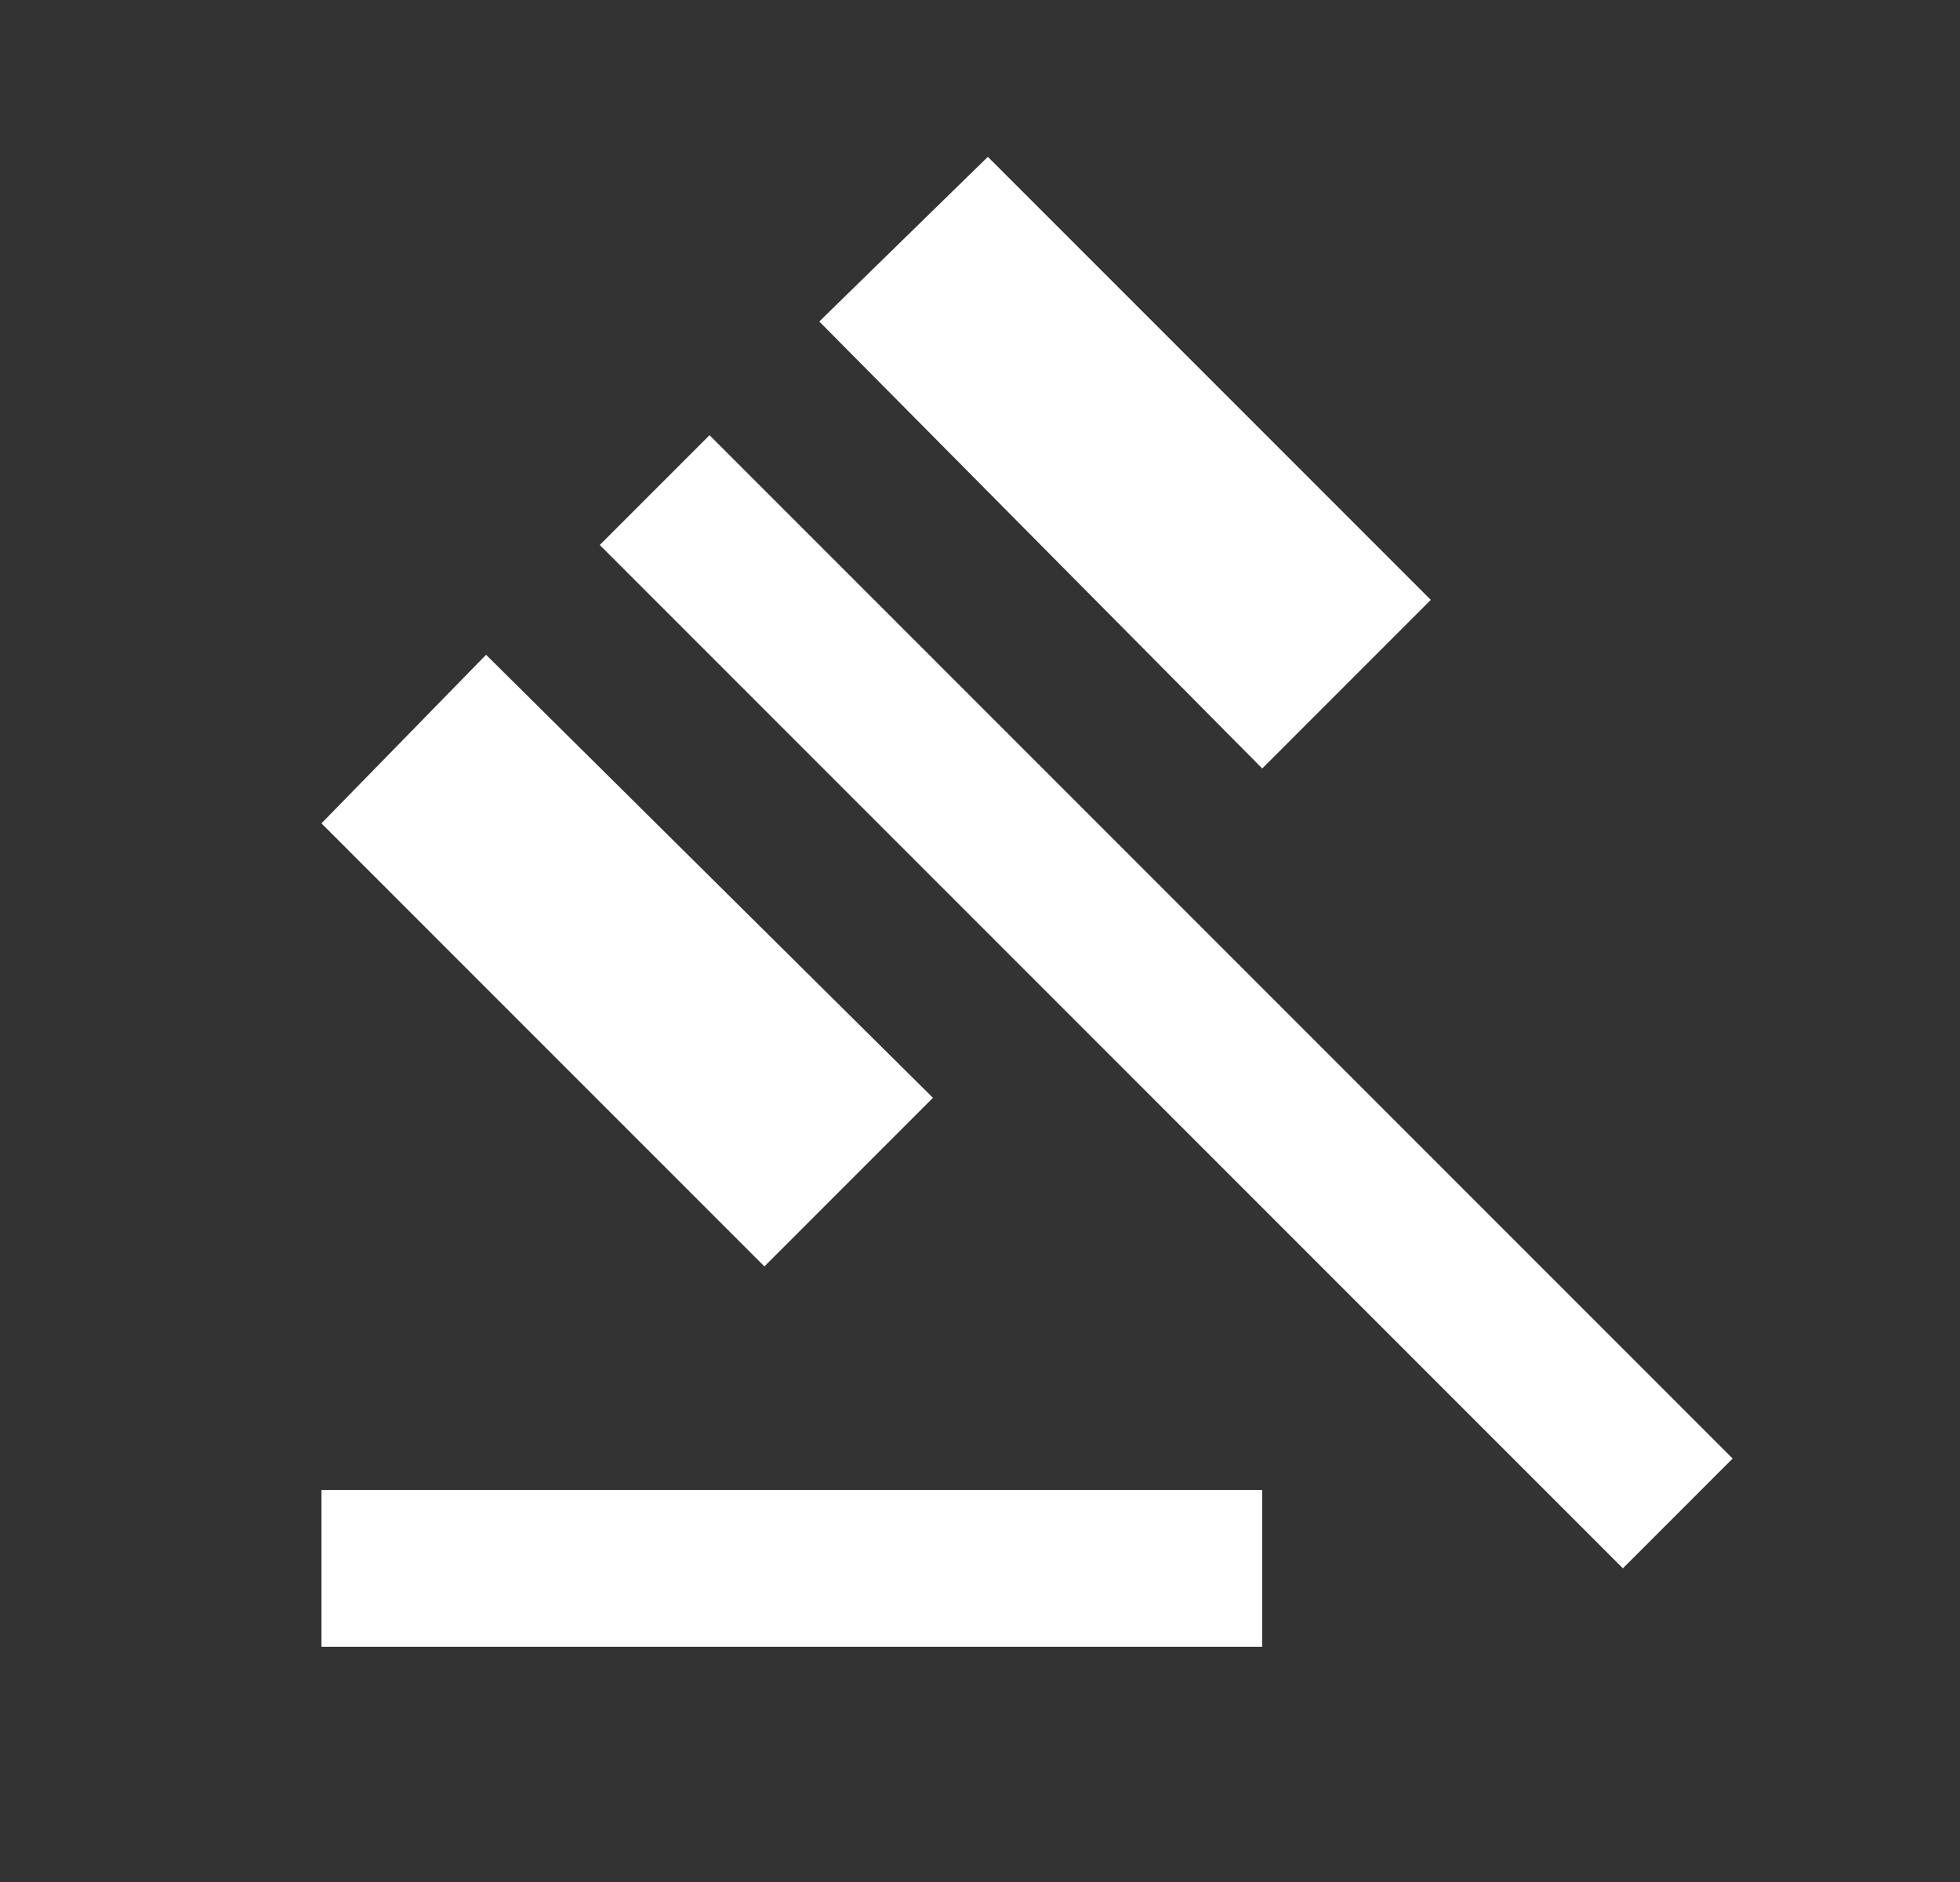 <svg width="25" height="24" viewBox="0 0 25 24" fill="none" xmlns="http://www.w3.org/2000/svg">
<rect x="0" y="0" width="25" height="24" fill="#333333" stroke="none"/>
<mask id="mask0_710_989" style="mask-type:alpha" maskUnits="userSpaceOnUse" x="0" y="0" width="25" height="24">
<rect x="0.1" width="24" height="24" fill="#D9D9D9"/>
</mask>
<g mask="url(#mask0_710_989)">
<path d="M4.1 21V19H16.1V21H4.1ZM9.75 16.15L4.1 10.5L6.2 8.35L11.9 14L9.75 16.15ZM16.1 9.8L10.45 4.1L12.6 2L18.25 7.65L16.1 9.8ZM20.7 20L7.65 6.95L9.05 5.55L22.1 18.6L20.7 20Z" fill="white"/>
</g>
</svg>
